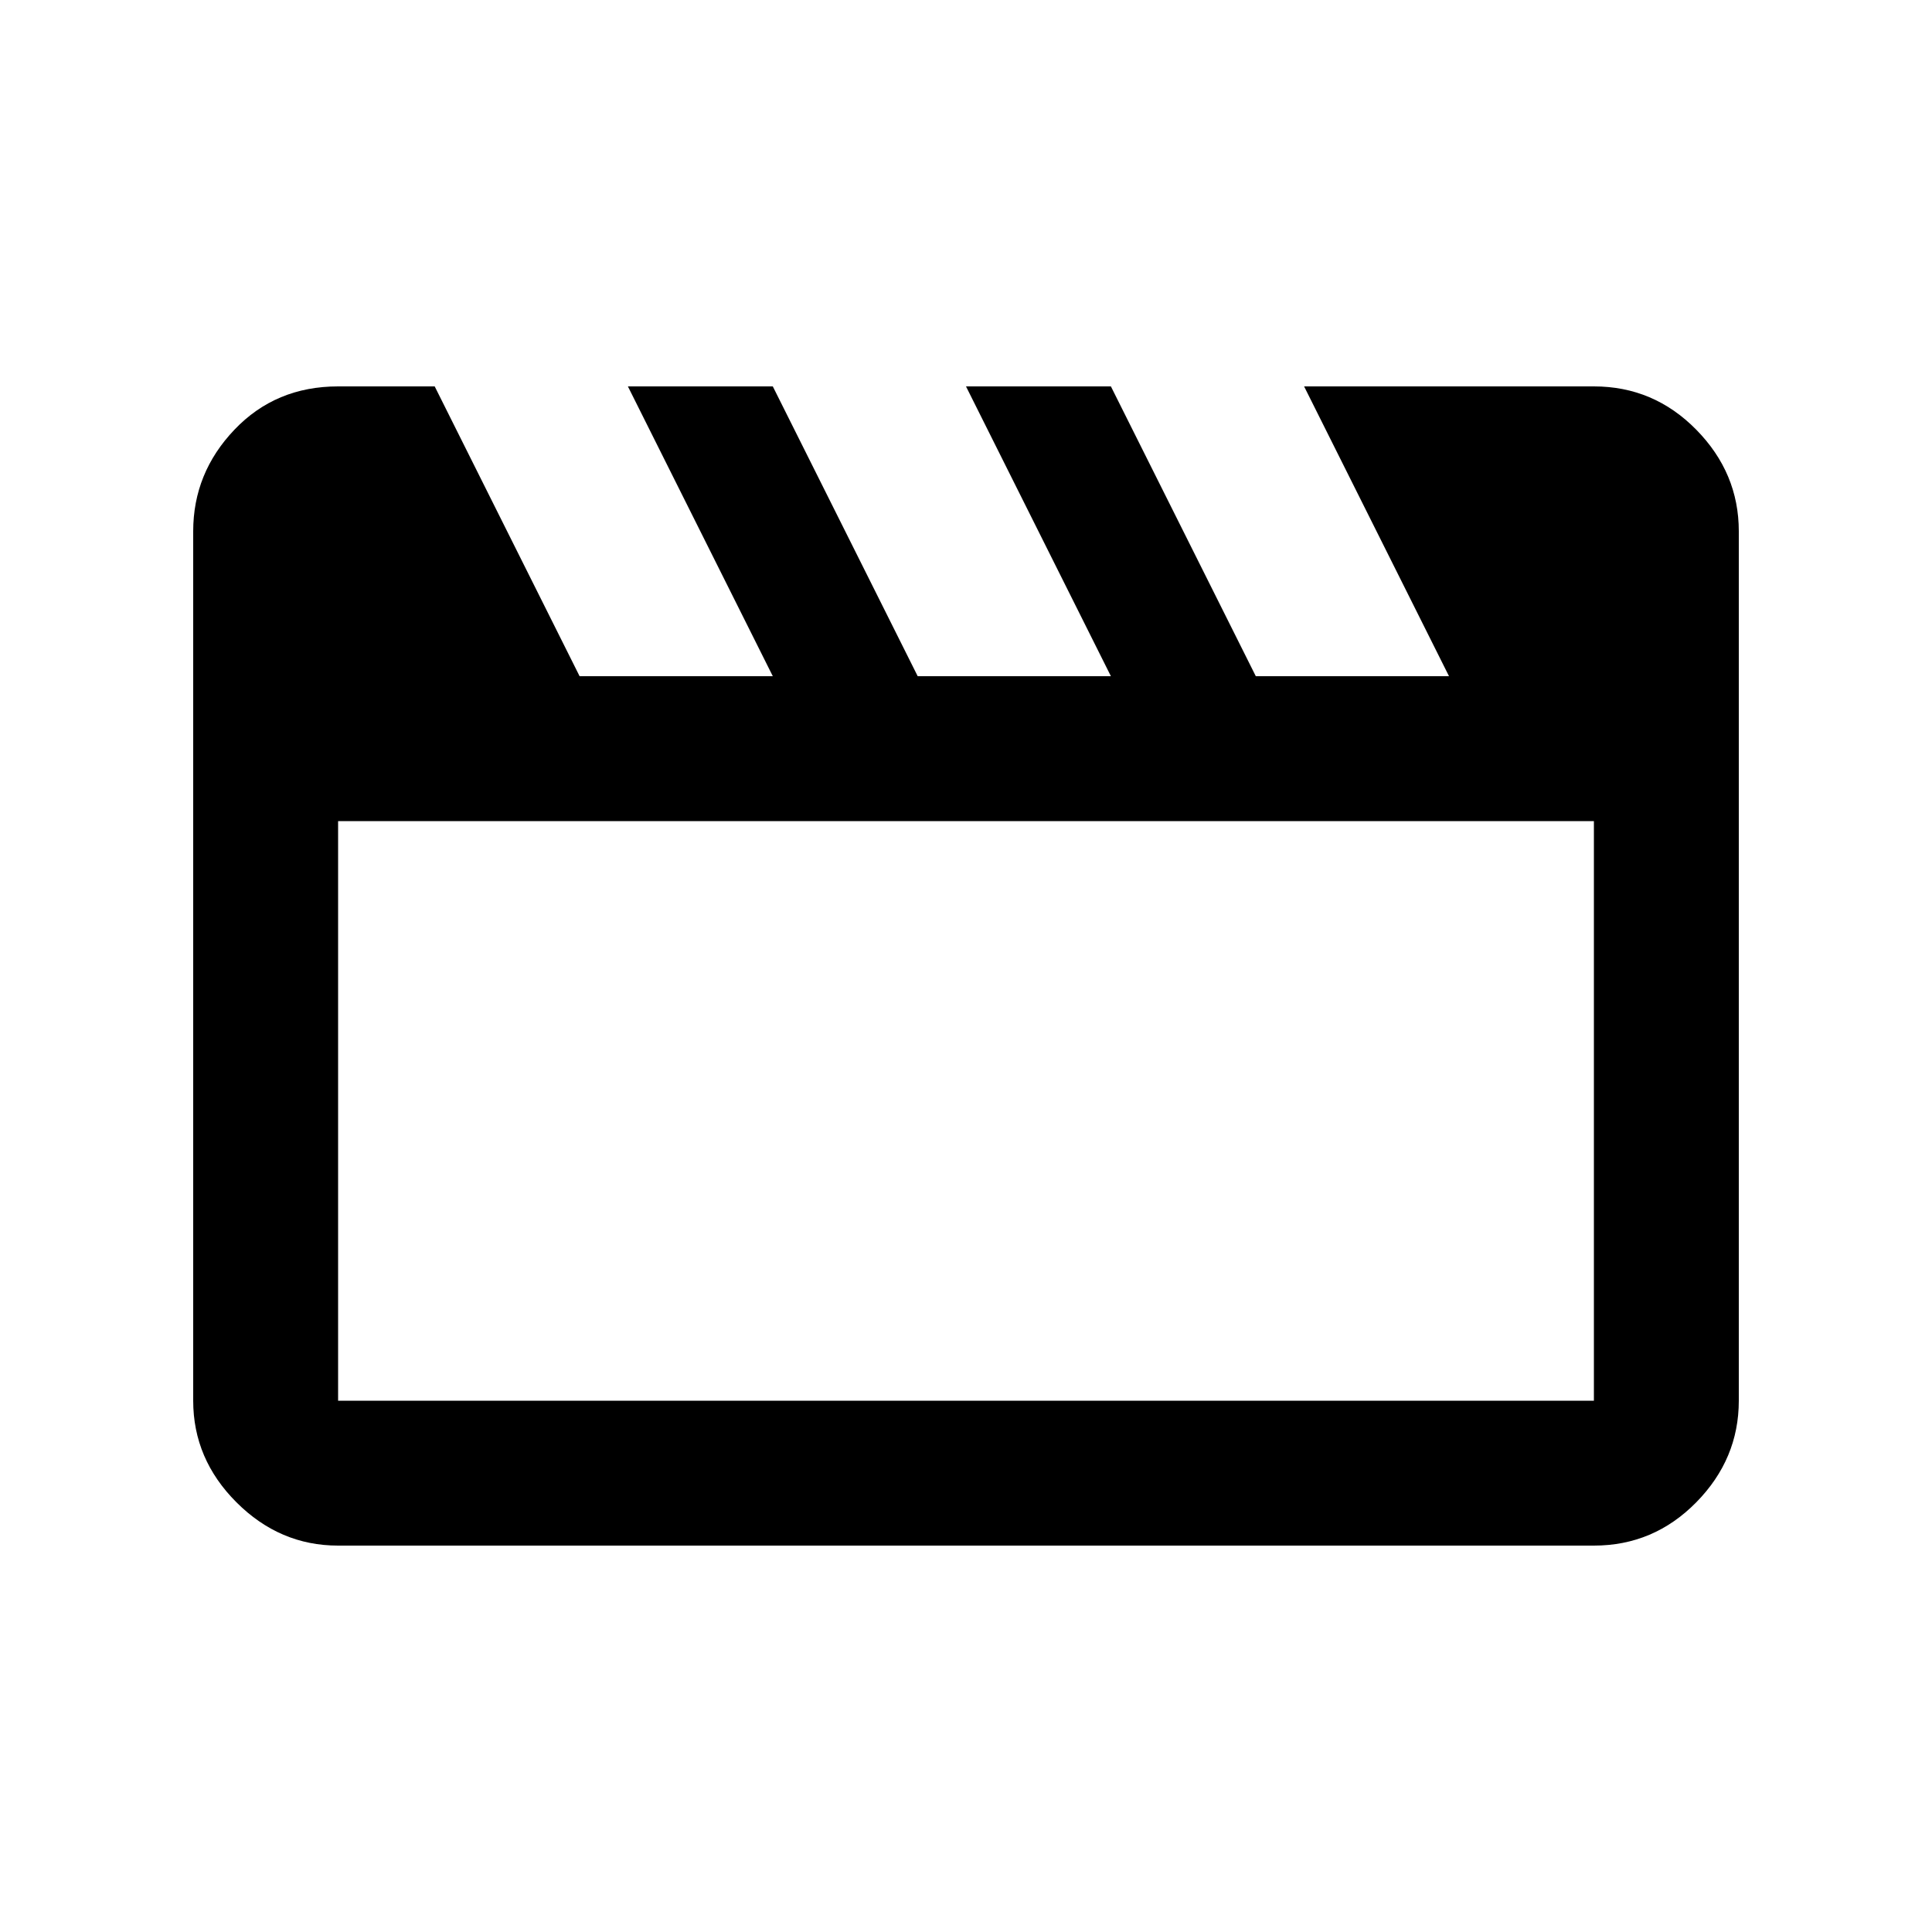 <svg xmlns="http://www.w3.org/2000/svg" height="20px" viewBox="0 -960 960 960" width="20px" fill="#000"><path d="m216-768 72 144h96l-72-144h72l72 144h96l-72-144h72l72 144h96l-72-144h144q29.7 0 50.85 21.5Q864-725 864-696v432q0 29-21.15 50.5T792-192H168q-29 0-50.5-21.5T96-264v-432q0-29 20.5-50.5T168-768h48Zm-48 216v288h624v-288H168Zm0 0v288-288Z"/></svg>